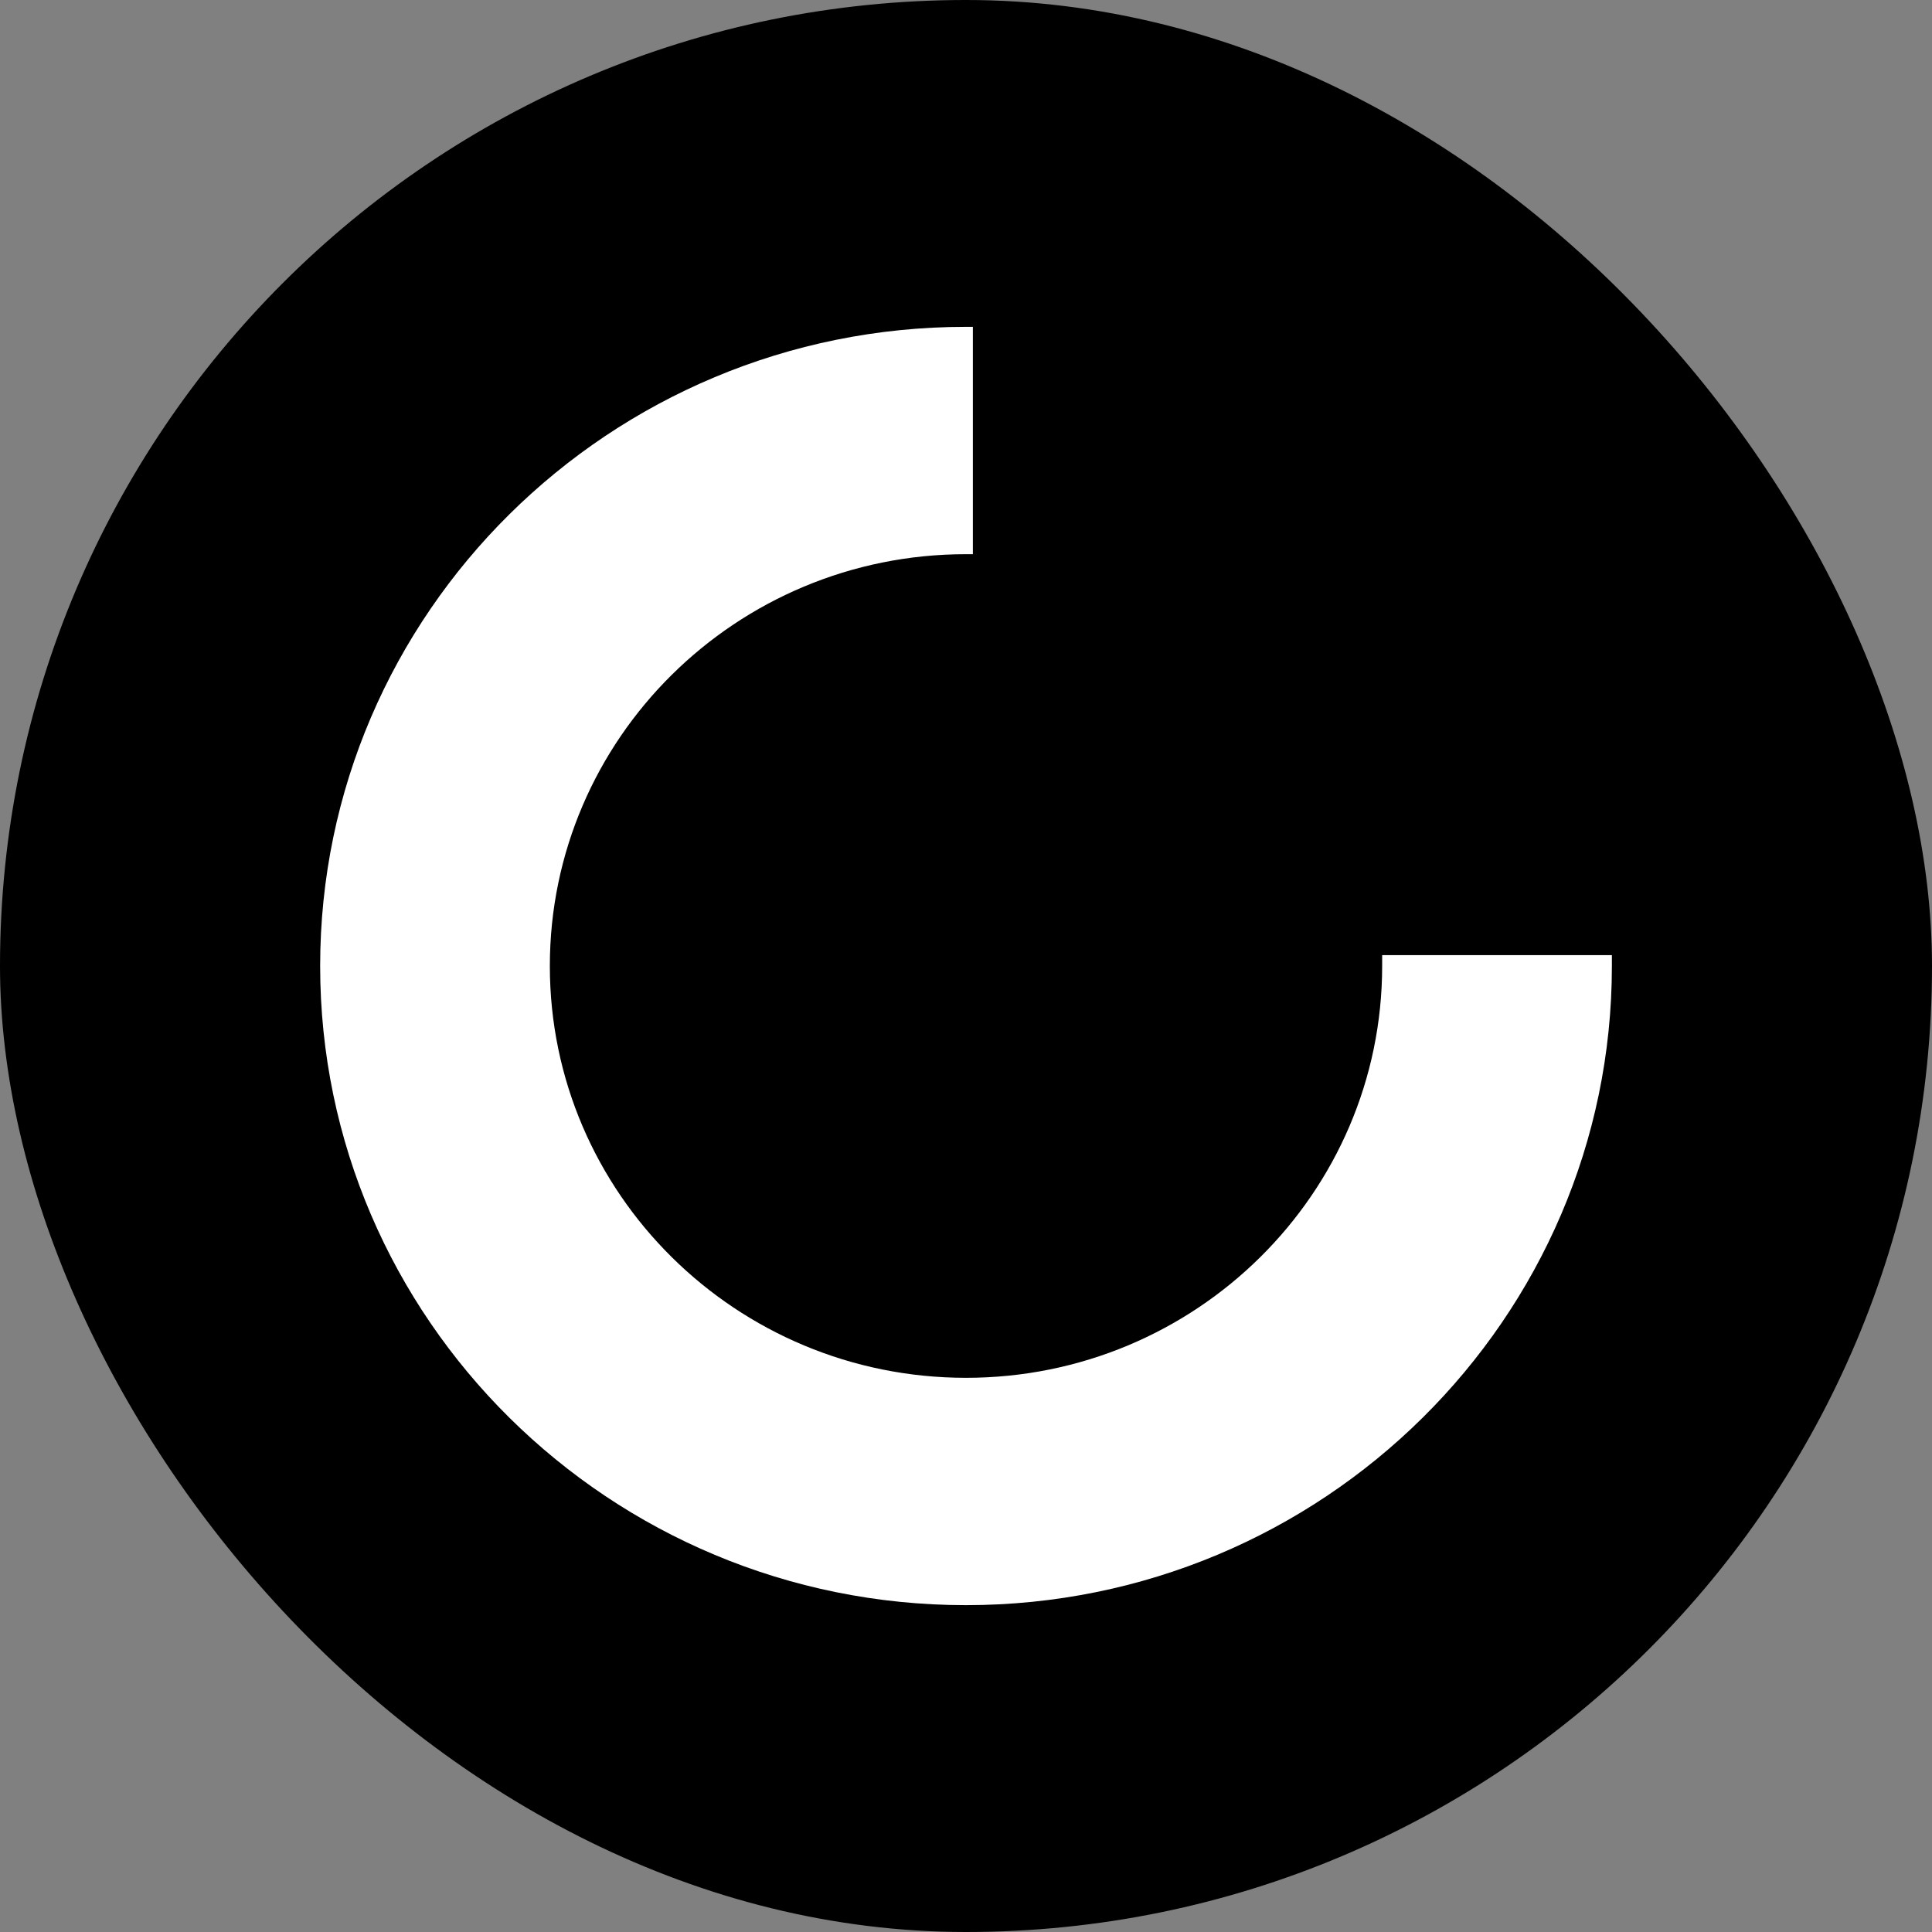 <svg width="52" height="52" viewBox="0 0 52 52" fill="none" xmlns="http://www.w3.org/2000/svg">
<rect x="0" y="0" width="52" height="52" fill="#808080" stroke="none"/>
<rect width="52" height="52" rx="26" fill="black"/>
<path d="M43.384 25.707V25.945V26C43.384 35.49 35.59 43.203 26 43.203C16.41 43.203 8.617 35.49 8.617 26C8.617 16.51 16.412 8.797 26 8.797H26.185V14.916H26C19.817 14.916 14.799 19.88 14.799 26C14.799 32.12 19.817 37.084 26 37.084C32.184 37.084 37.201 32.12 37.201 26V25.707H43.384Z" fill="white"/>
</svg>
